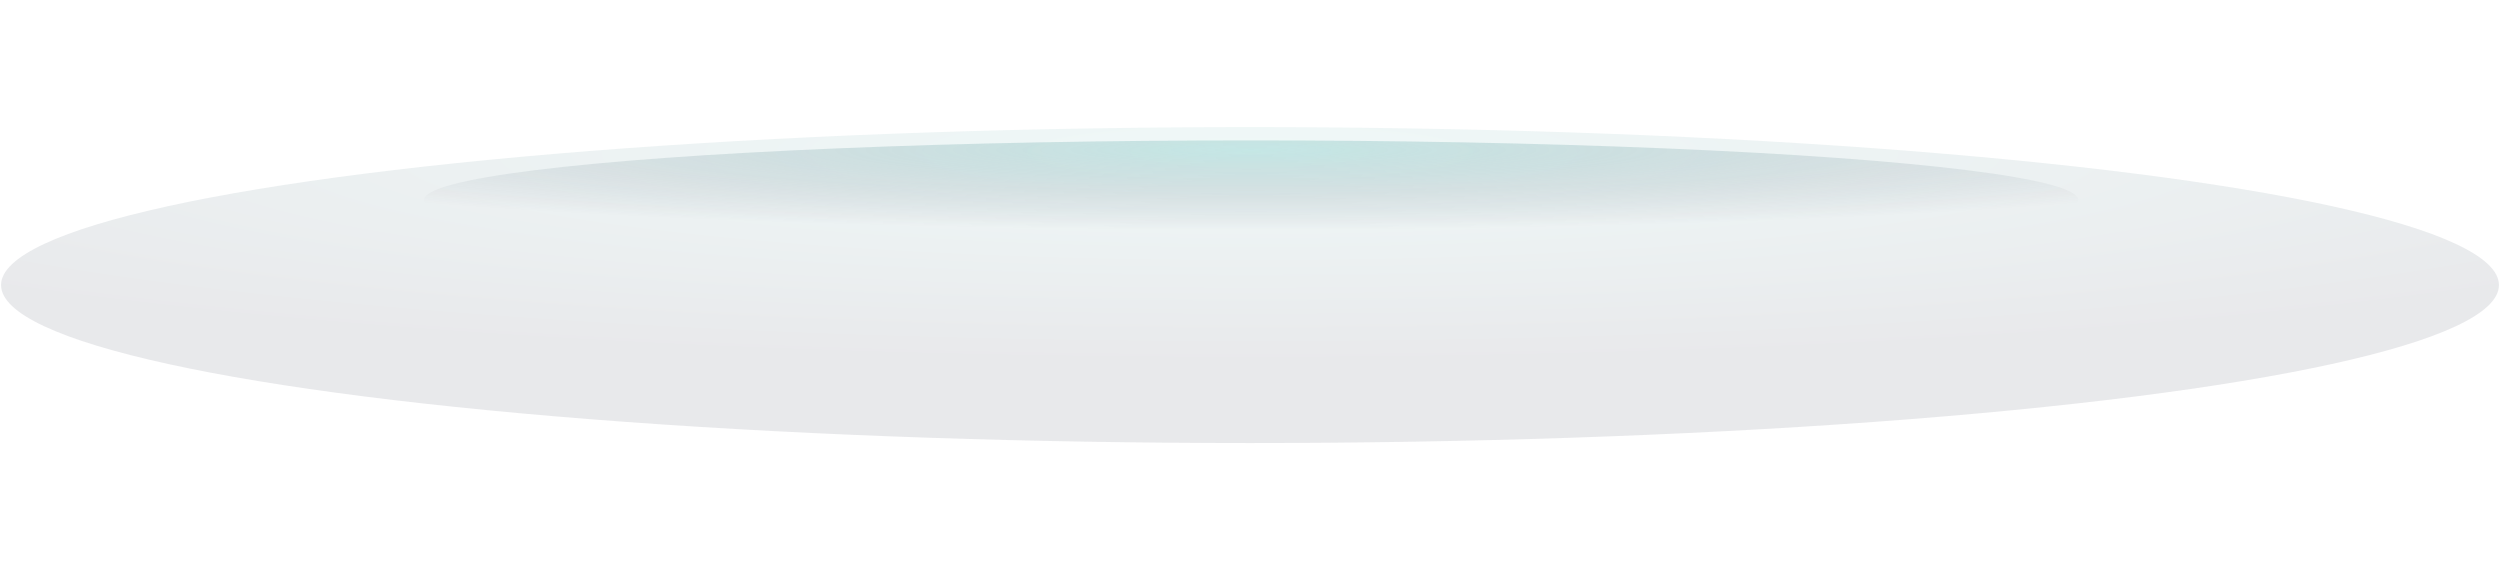 <svg width="1121" height="256" viewBox="0 0 1121 256" fill="none" xmlns="http://www.w3.org/2000/svg">
<g opacity="0.1" filter="url(#filter0_f_2156_31380)">
<ellipse cx="560.5" cy="127.83" rx="560.024" ry="70.83" fill="url(#paint0_radial_2156_31380)"/>
</g>
<g opacity="0.3" filter="url(#filter1_f_2156_31380)">
<ellipse cx="561" cy="89.69" rx="370.893" ry="26.747" fill="url(#paint1_radial_2156_31380)"/>
</g>
<defs>
<filter id="filter0_f_2156_31380" x="-56.189" y="0.336" width="1233.38" height="254.989" filterUnits="userSpaceOnUse" color-interpolation-filters="sRGB">
<feFlood flood-opacity="0" result="BackgroundImageFix"/>
<feBlend mode="normal" in="SourceGraphic" in2="BackgroundImageFix" result="shape"/>
<feGaussianBlur stdDeviation="28.332" result="effect1_foregroundBlur_2156_31380"/>
</filter>
<filter id="filter1_f_2156_31380" x="154.444" y="27.281" width="813.111" height="124.82" filterUnits="userSpaceOnUse" color-interpolation-filters="sRGB">
<feFlood flood-opacity="0" result="BackgroundImageFix"/>
<feBlend mode="normal" in="SourceGraphic" in2="BackgroundImageFix" result="shape"/>
<feGaussianBlur stdDeviation="17.831" result="effect1_foregroundBlur_2156_31380"/>
</filter>
<radialGradient id="paint0_radial_2156_31380" cx="0" cy="0" r="1" gradientUnits="userSpaceOnUse" gradientTransform="translate(560.5 68.333) rotate(-90) scale(94.912 750.231)">
<stop stop-color="#60BEB9"/>
<stop offset="1" stop-color="#171C34"/>
</radialGradient>
<radialGradient id="paint1_radial_2156_31380" cx="0" cy="0" r="1" gradientUnits="userSpaceOnUse" gradientTransform="translate(561 67.223) rotate(-90) scale(35.841 496.863)">
<stop stop-color="#60BEB9"/>
<stop offset="1" stop-color="#171C34" stop-opacity="0"/>
</radialGradient>
</defs>
</svg>
